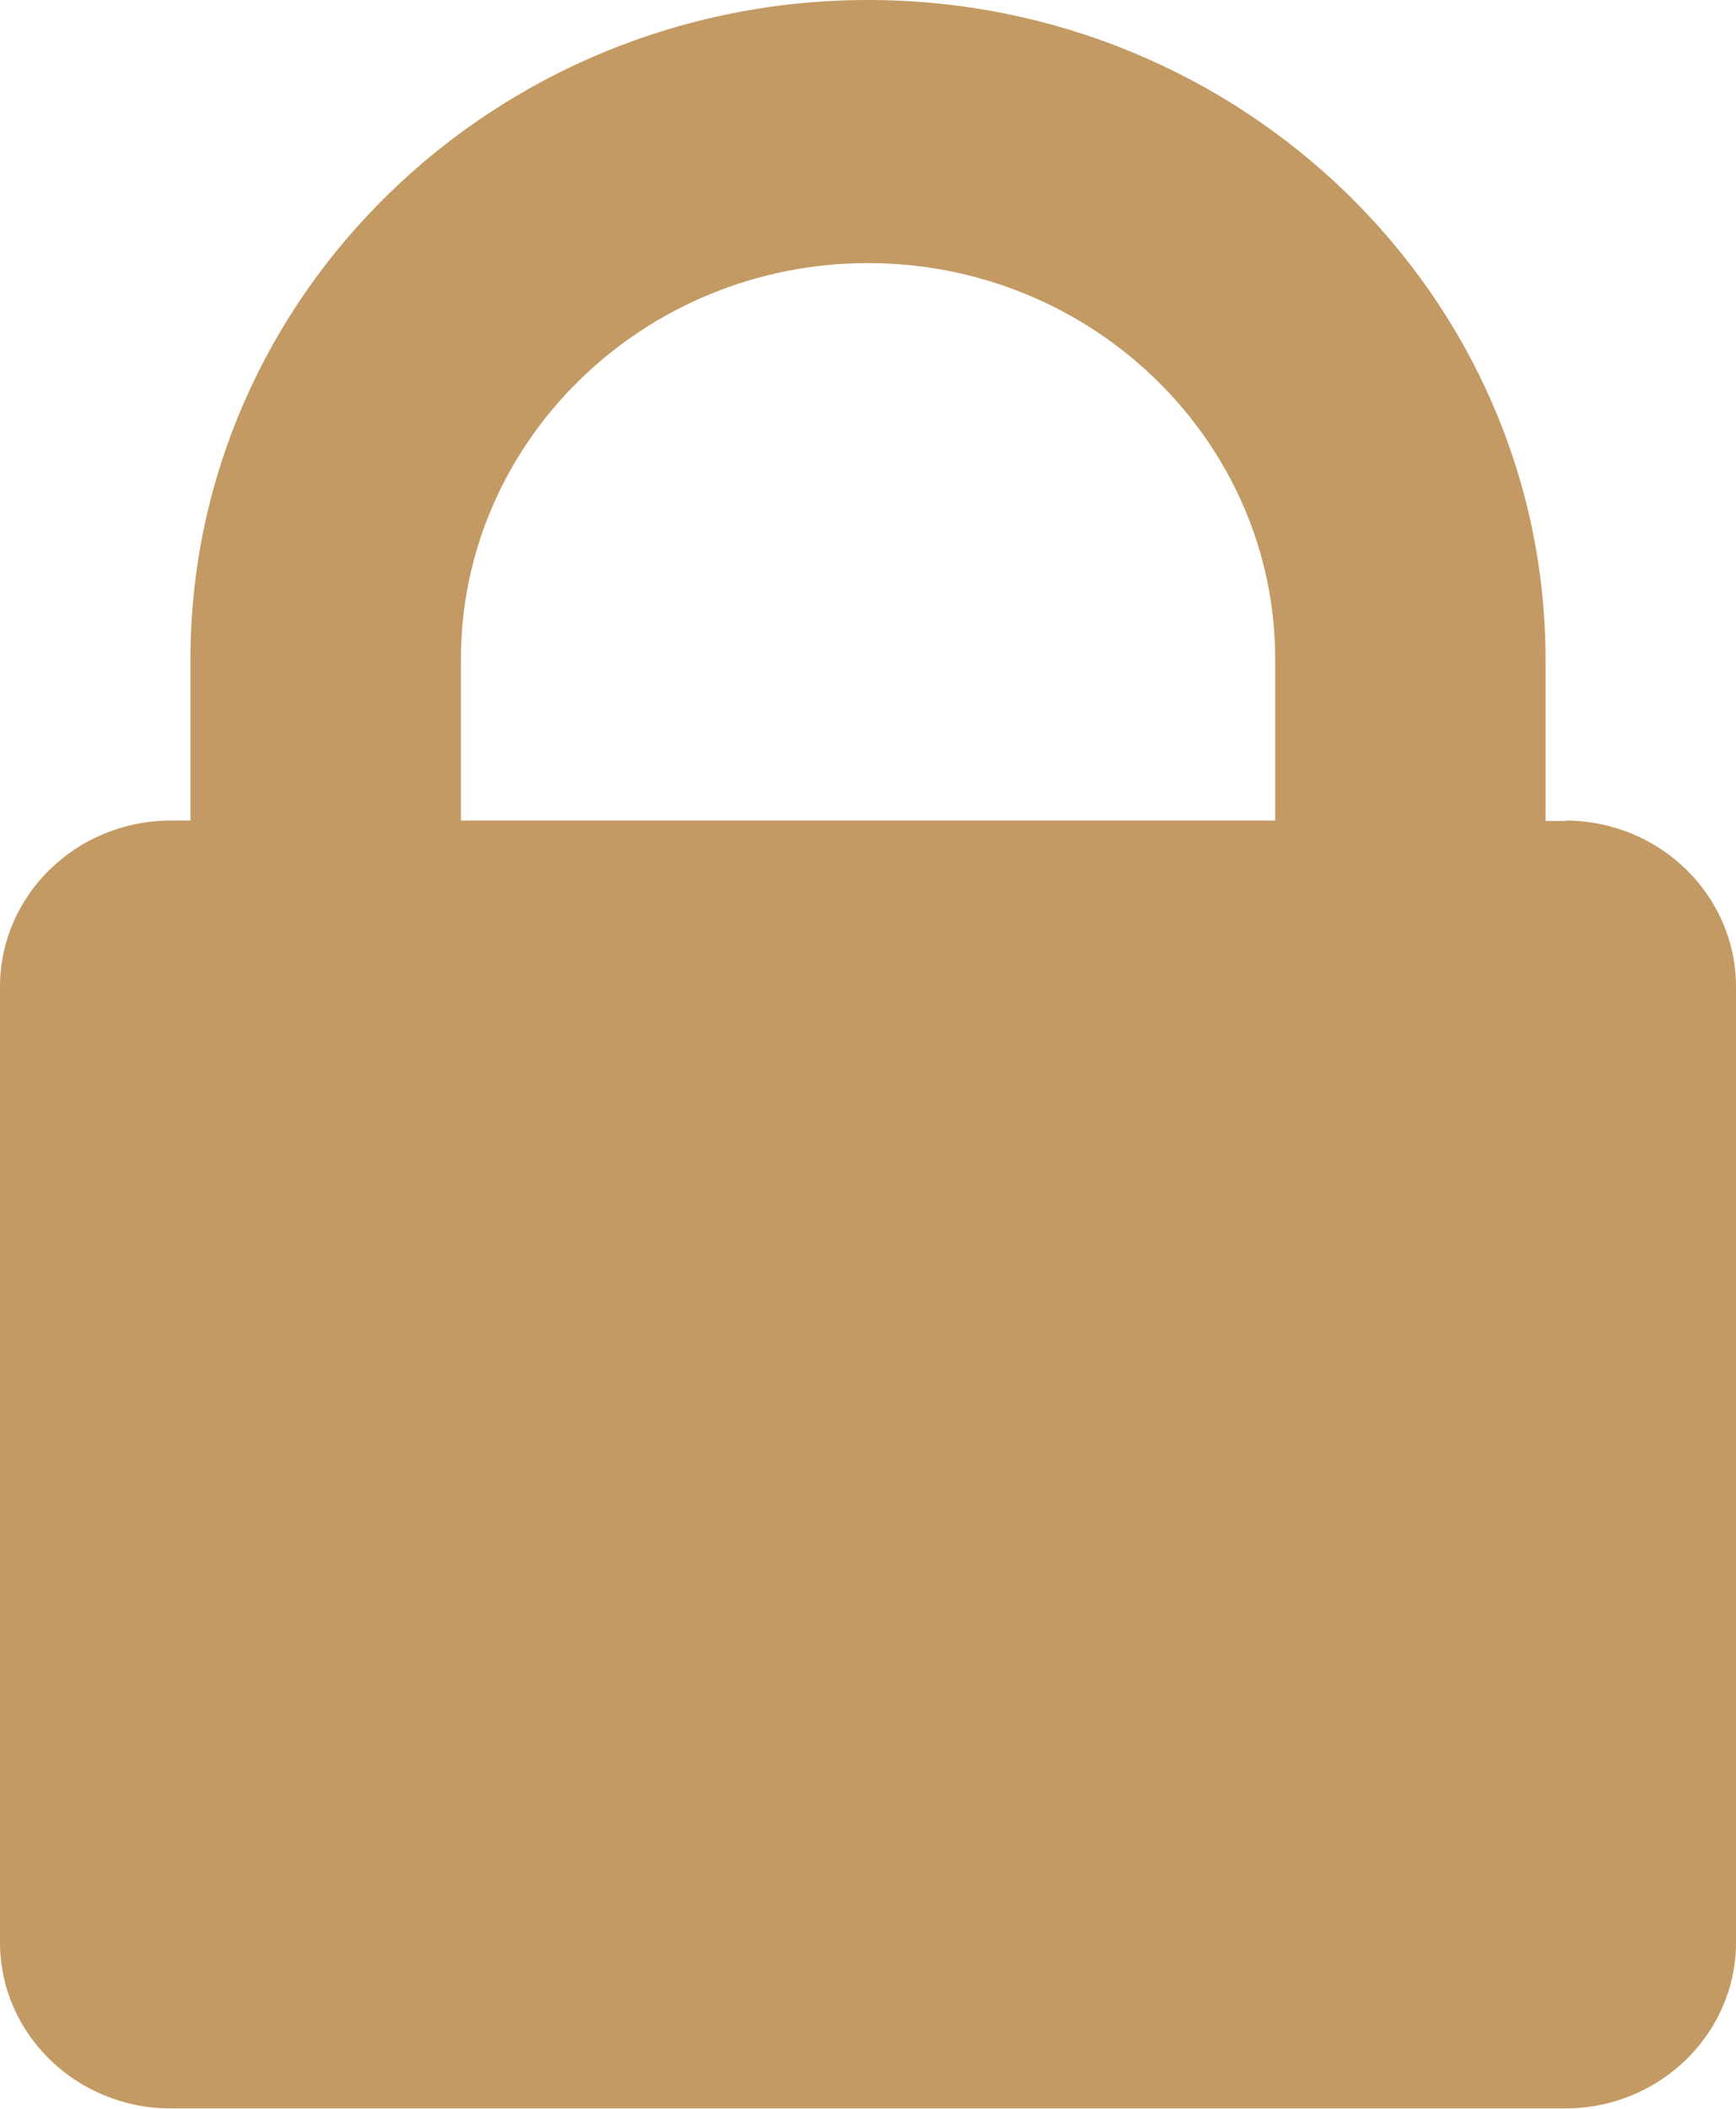 <svg width="14" height="17" viewBox="0 0 14 17" fill="none" xmlns="http://www.w3.org/2000/svg">
<g clip-path="url(#clip0_259_1461)">
<path d="M12.623 6.618H12.464V5.318C12.464 2.385 10.012 0 7 0C3.988 0 1.536 2.385 1.536 5.315V6.615H1.377C0.617 6.615 0 7.215 0 7.955V15.658C0 16.397 0.617 16.997 1.377 16.997H12.623C13.383 16.997 14 16.397 14 15.658V7.955C14 7.215 13.383 6.615 12.623 6.615V6.618ZM3.717 5.315C3.717 3.555 5.19 2.121 7 2.121C8.81 2.121 10.284 3.555 10.284 5.315V6.615H3.717V5.315Z" fill="#C39A63"/>
</g>
<defs>
<clipPath id="clip0_259_1461">
<rect width="14" height="17" fill="white"/>
</clipPath>
</defs>
</svg>
